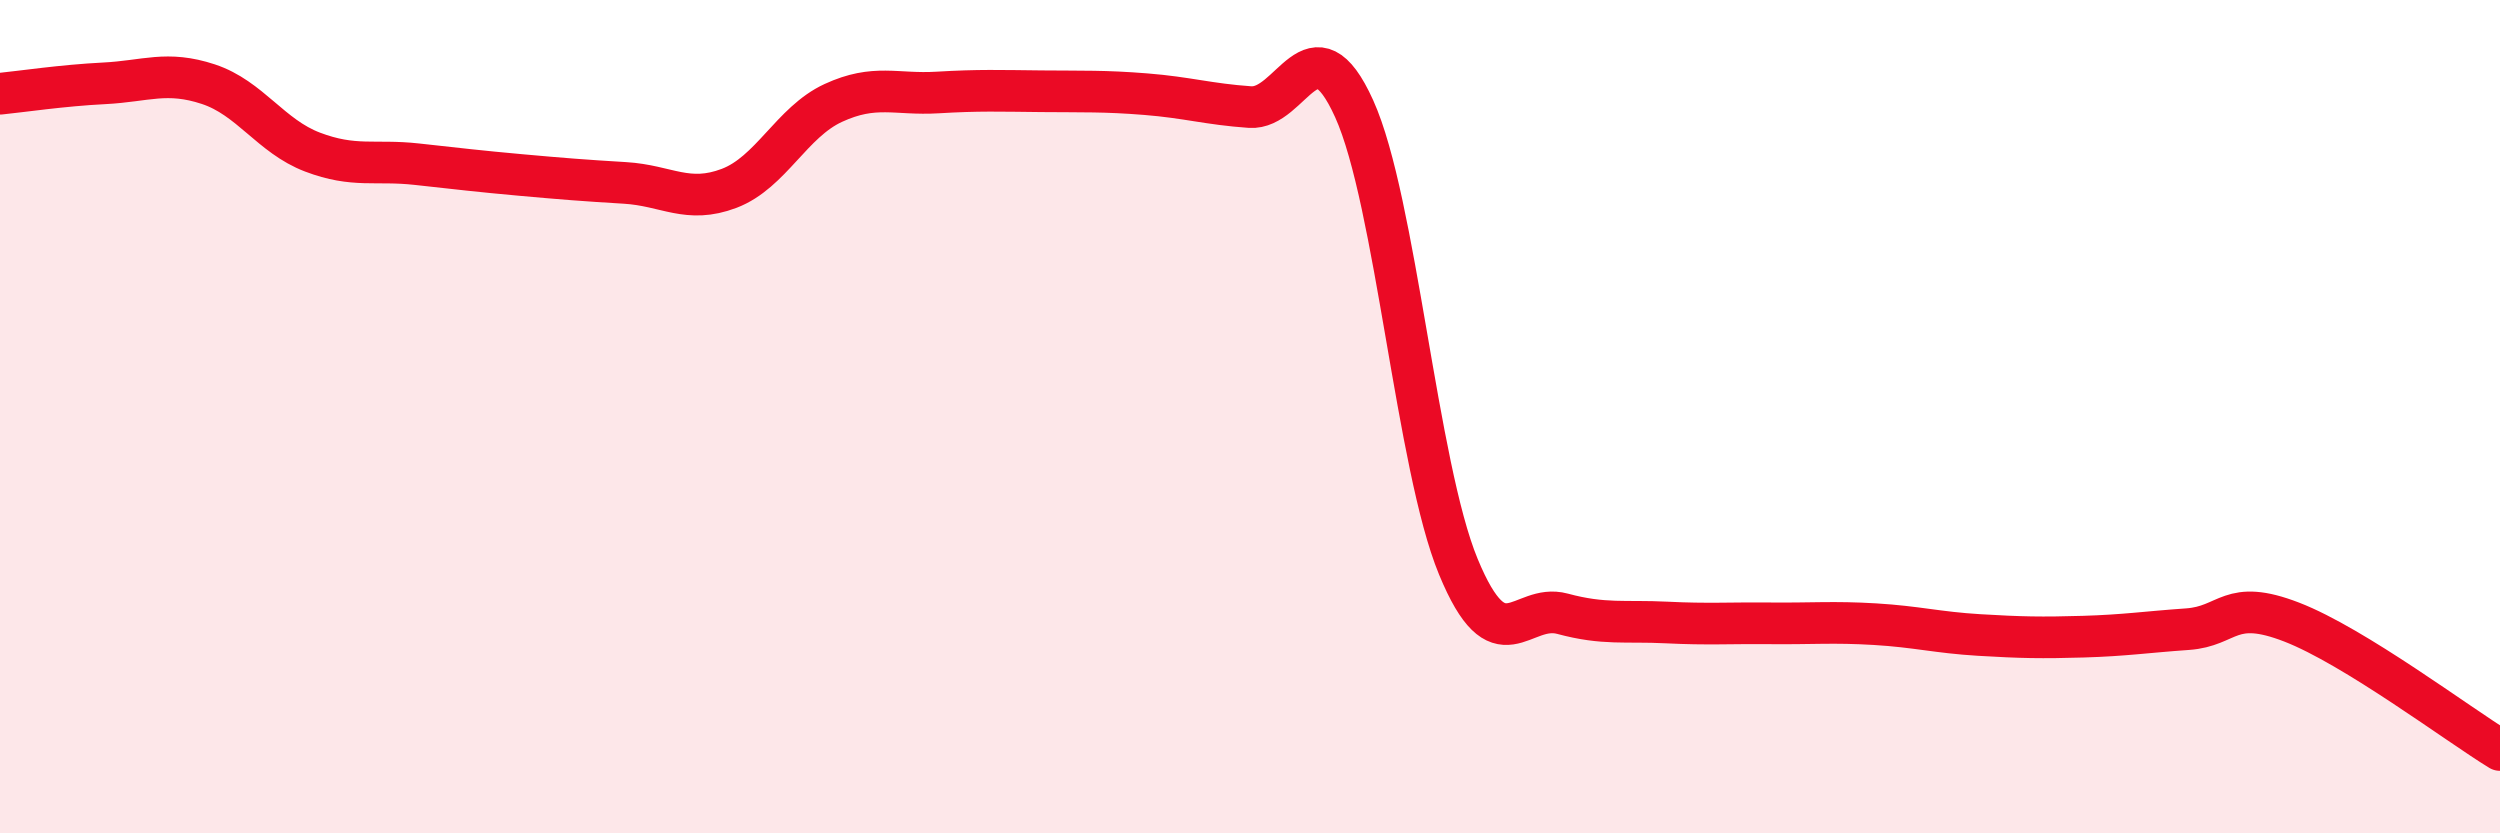 
    <svg width="60" height="20" viewBox="0 0 60 20" xmlns="http://www.w3.org/2000/svg">
      <path
        d="M 0,2.25 C 0.5,2.2 1.5,2.05 2.5,2 C 3.5,1.95 4,1.69 5,2.02 C 6,2.35 6.5,3.27 7.5,3.65 C 8.5,4.03 9,3.83 10,3.94 C 11,4.05 11.5,4.11 12.5,4.2 C 13.5,4.29 14,4.33 15,4.39 C 16,4.45 16.5,4.9 17.5,4.52 C 18.5,4.14 19,2.93 20,2.47 C 21,2.01 21.5,2.28 22.5,2.22 C 23.5,2.16 24,2.18 25,2.19 C 26,2.2 26.5,2.18 27.5,2.26 C 28.5,2.34 29,2.5 30,2.57 C 31,2.64 31.5,0.4 32.5,2.61 C 33.5,4.82 34,11.18 35,13.6 C 36,16.02 36.5,14.46 37.5,14.73 C 38.5,15 39,14.89 40,14.94 C 41,14.99 41.5,14.95 42.5,14.96 C 43.5,14.97 44,14.92 45,14.98 C 46,15.04 46.5,15.18 47.5,15.24 C 48.5,15.3 49,15.31 50,15.28 C 51,15.25 51.5,15.17 52.5,15.1 C 53.5,15.03 53.5,14.35 55,14.93 C 56.5,15.51 59,17.39 60,18L60 20L0 20Z"
        fill="#EB0A25"
        opacity="0.1"
        stroke-linecap="round"
        stroke-linejoin="round"
      />
      <path
        d="M 0,2.25 C 0.5,2.2 1.5,2.05 2.5,2 C 3.5,1.95 4,1.69 5,2.02 C 6,2.35 6.5,3.27 7.5,3.65 C 8.5,4.03 9,3.83 10,3.94 C 11,4.05 11.5,4.11 12.5,4.2 C 13.5,4.29 14,4.33 15,4.39 C 16,4.45 16.5,4.9 17.5,4.52 C 18.5,4.14 19,2.93 20,2.47 C 21,2.01 21.5,2.28 22.5,2.22 C 23.5,2.16 24,2.18 25,2.19 C 26,2.2 26.5,2.18 27.5,2.26 C 28.5,2.34 29,2.5 30,2.57 C 31,2.64 31.5,0.4 32.5,2.61 C 33.5,4.82 34,11.18 35,13.6 C 36,16.02 36.5,14.46 37.5,14.73 C 38.5,15 39,14.89 40,14.94 C 41,14.99 41.5,14.95 42.5,14.96 C 43.5,14.97 44,14.92 45,14.98 C 46,15.04 46.5,15.18 47.5,15.24 C 48.5,15.3 49,15.31 50,15.28 C 51,15.25 51.5,15.17 52.5,15.1 C 53.5,15.03 53.5,14.35 55,14.93 C 56.5,15.51 59,17.39 60,18"
        stroke="#EB0A25"
        stroke-width="1"
        fill="none"
        stroke-linecap="round"
        stroke-linejoin="round"
      />
    </svg>
  